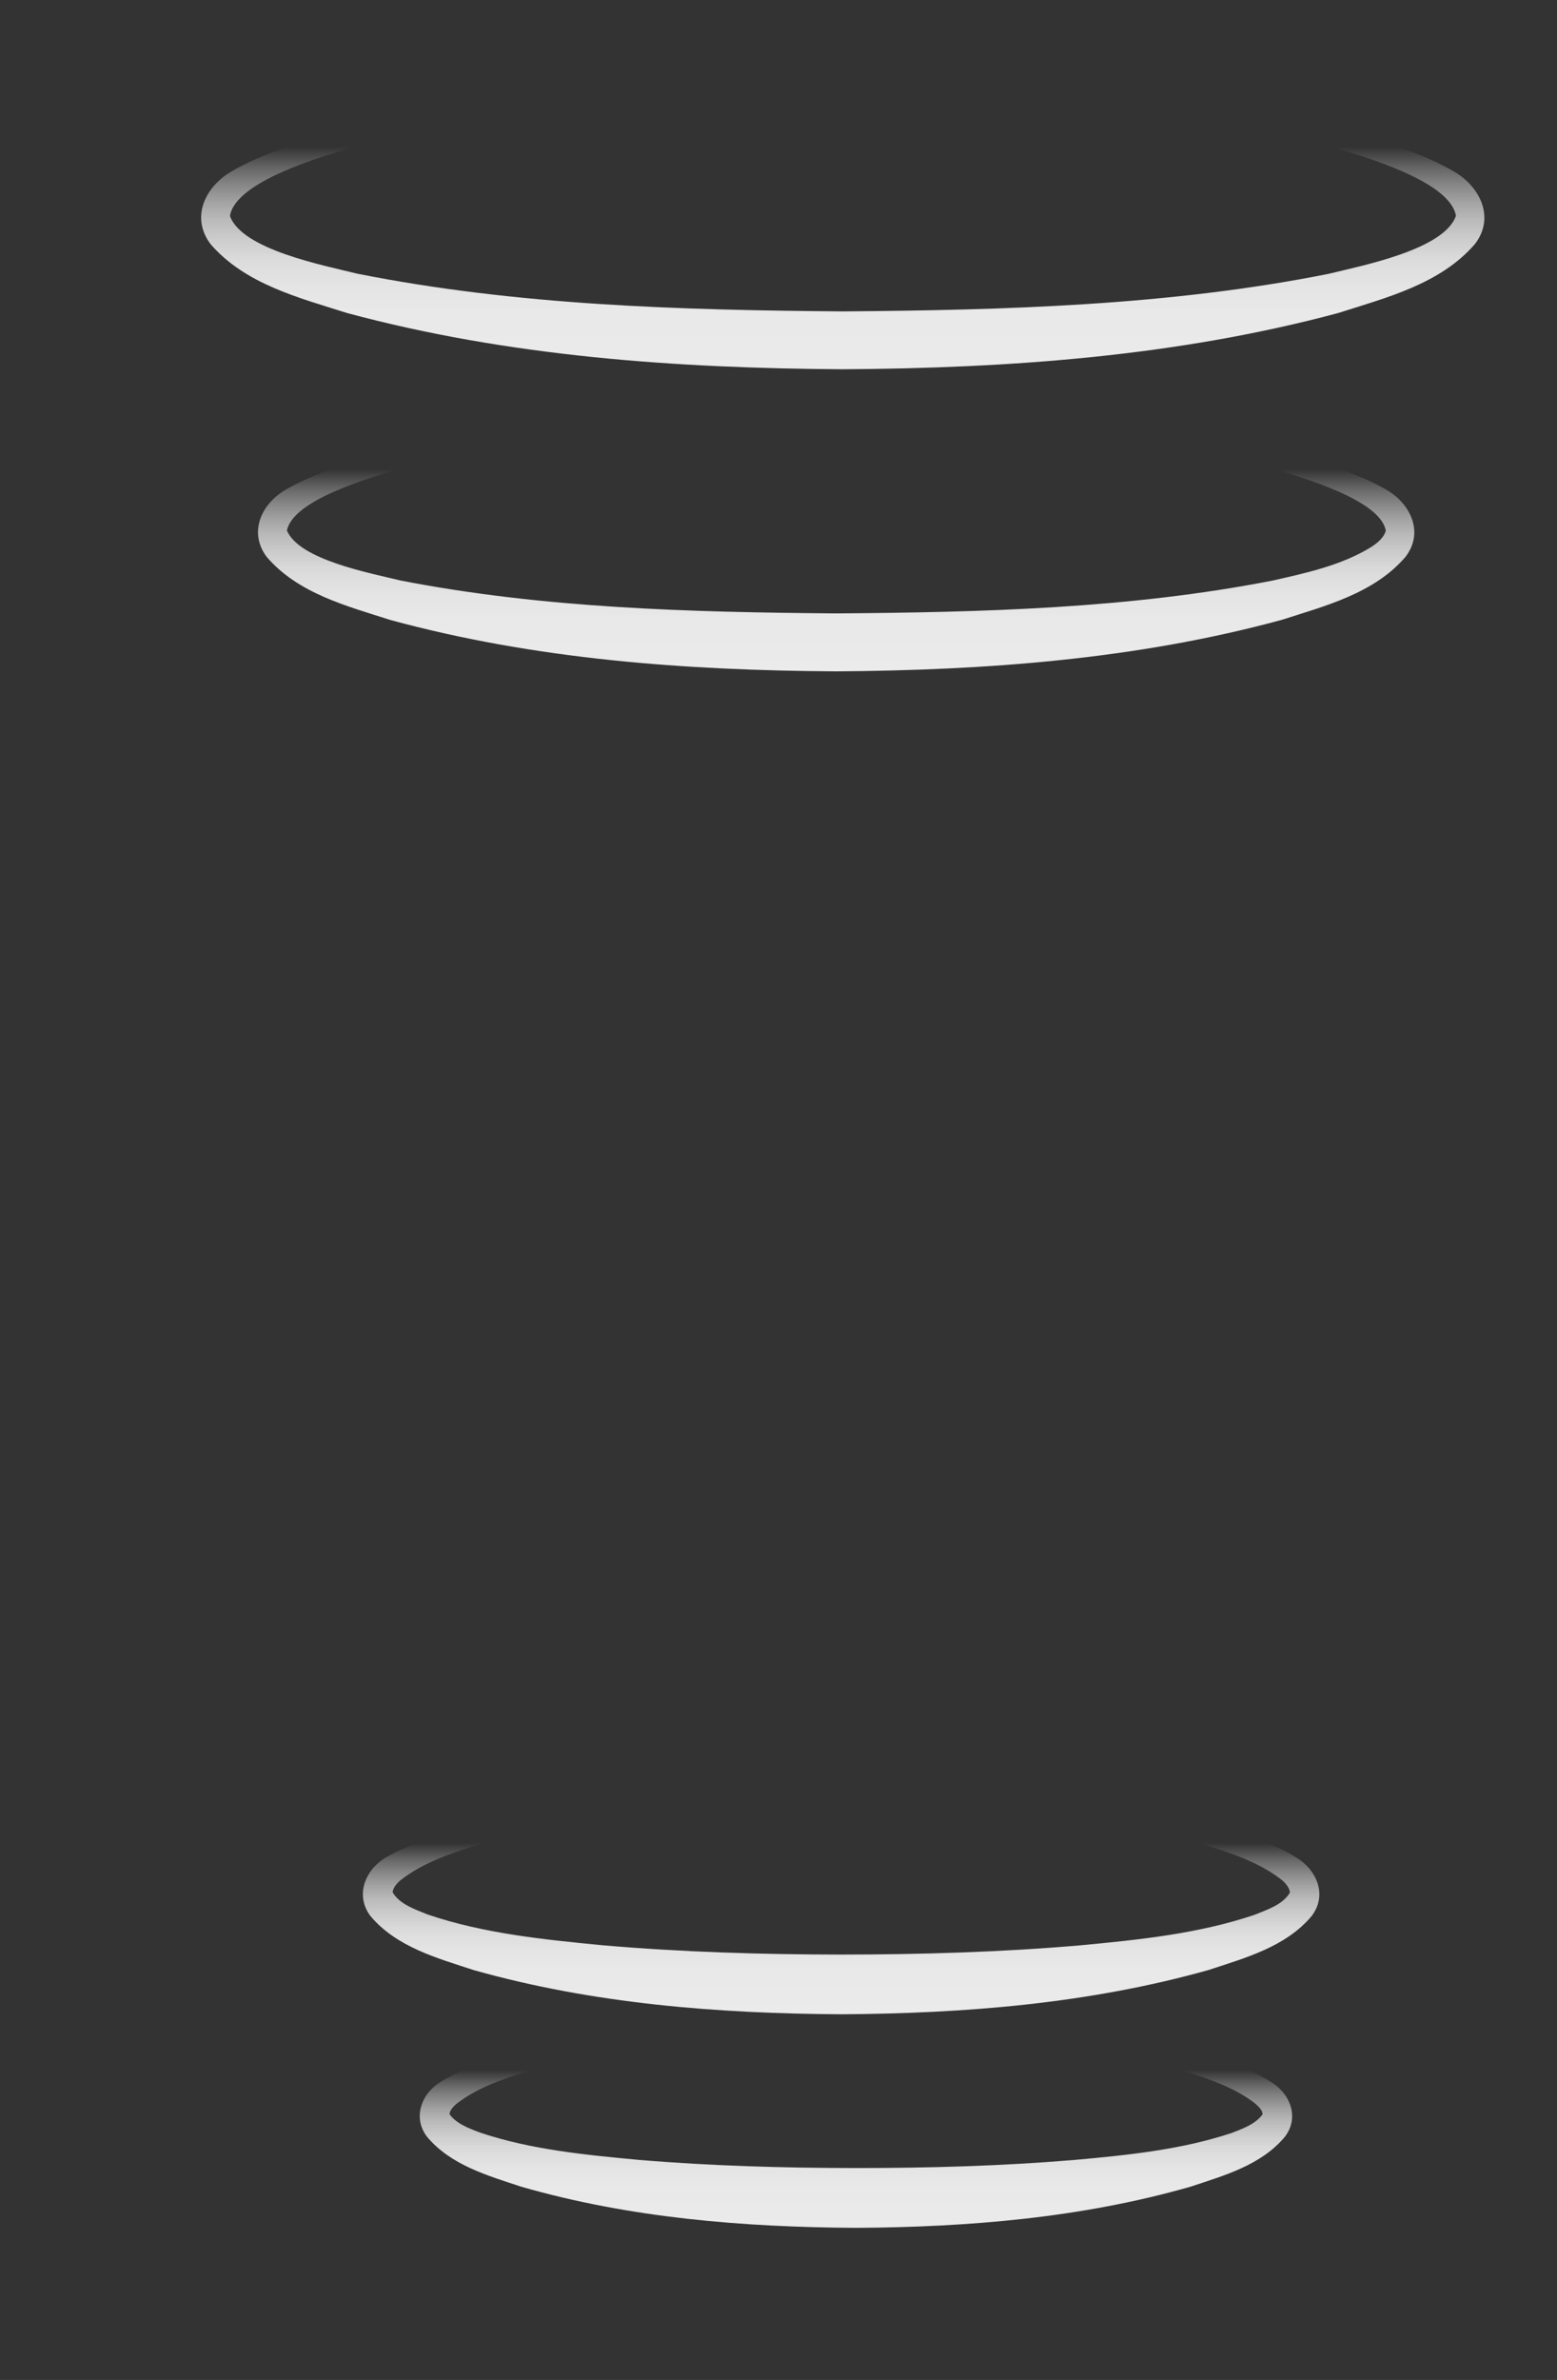 <?xml version="1.0" encoding="UTF-8"?>
<svg id="_レイヤー_2" data-name="レイヤー 2" xmlns="http://www.w3.org/2000/svg" xmlns:xlink="http://www.w3.org/1999/xlink" viewBox="0 0 169.15 258.32">
  <rect x="0" y="0" width="169.15" height="258.32" fill="#333333" stroke="none"/>
  <defs>
    <style>
      .cls-1 {
        clip-path: url(#clippath);
      }

      .cls-2 {
        fill: none;
      }

      .cls-2, .cls-3, .cls-4, .cls-5, .cls-6 {
        stroke-width: 0px;
      }

      .cls-3 {
        fill: url(#_新規グラデーションスウォッチ_1);
      }

      .cls-4 {
        fill: url(#_新規グラデーションスウォッチ_1-2);
      }

      .cls-5 {
        fill: url(#_新規グラデーションスウォッチ_1-4);
      }

      .cls-6 {
        fill: url(#_新規グラデーションスウォッチ_1-3);
      }

      .cls-7 {
        clip-path: url(#clippath-1);
      }

      .cls-8 {
        clip-path: url(#clippath-3);
      }

      .cls-9 {
        clip-path: url(#clippath-2);
      }

      .cls-10 {
        opacity: .9;
      }
    </style>
    <clipPath id="clippath">
      <polygon class="cls-2" points="47.27 23.42 44.88 0 0 2.59 10.96 52.18 81.24 65.35 144.05 66.35 165.99 41.24 169.15 16.34 158.39 6.97 140.99 9.91 139.99 20.88 47.27 23.42"/>
    </clipPath>
    <linearGradient id="_新規グラデーションスウォッチ_1" data-name="新規グラデーションスウォッチ 1" x1="91.56" y1="40.08" x2="91.56" y2="9.91" gradientUnits="userSpaceOnUse">
      <stop offset="0" stop-color="#fff"/>
      <stop offset=".2" stop-color="#fff" stop-opacity=".99"/>
      <stop offset=".31" stop-color="#fff" stop-opacity=".96"/>
      <stop offset=".4" stop-color="#fff" stop-opacity=".91"/>
      <stop offset=".47" stop-color="#fff" stop-opacity=".83"/>
      <stop offset=".54" stop-color="#fff" stop-opacity=".73"/>
      <stop offset=".6" stop-color="#fff" stop-opacity=".61"/>
      <stop offset=".66" stop-color="#fff" stop-opacity=".46"/>
      <stop offset=".72" stop-color="#fff" stop-opacity=".29"/>
      <stop offset=".77" stop-color="#fff" stop-opacity=".11"/>
      <stop offset=".8" stop-color="#fff" stop-opacity="0"/>
    </linearGradient>
    <clipPath id="clippath-1">
      <polygon class="cls-2" points="50.46 57.59 48.32 36.53 8.57 38.86 18.42 83.43 81.58 95.26 138.02 96.16 157.74 73.6 160.59 51.22 150.92 42.8 138.05 45.44 137.15 55.3 50.46 57.59"/>
    </clipPath>
    <linearGradient id="_新規グラデーションスウォッチ_1-2" data-name="新規グラデーションスウォッチ 1" x1="90.85" y1="72.88" x2="90.85" y2="45.44" xlink:href="#_新規グラデーションスウォッチ_1"/>
    <clipPath id="clippath-2">
      <polygon class="cls-2" points="60.3 206.11 58.53 188.8 23.04 190.72 31.14 227.35 83.05 237.08 129.45 237.82 145.66 219.27 148 200.87 140.05 193.96 126.96 196.12 126.23 204.23 60.3 206.11"/>
    </clipPath>
    <linearGradient id="_新規グラデーションスウォッチ_1-3" data-name="新規グラデーションスウォッチ 1" x1="91.38" y1="218.63" x2="91.38" y2="195.42" xlink:href="#_新規グラデーションスウォッチ_1"/>
    <clipPath id="clippath-3">
      <polygon class="cls-2" points="60.87 229.49 59.27 213.75 31.49 215.49 38.85 248.8 86.06 257.65 128.24 258.32 142.98 241.45 145.11 224.73 137.88 218.44 127.85 218.43 128.21 227.78 60.87 229.49"/>
    </clipPath>
    <linearGradient id="_新規グラデーションスウォッチ_1-4" data-name="新規グラデーションスウォッチ 1" x1="93" y1="241.8" x2="93" y2="220.41" xlink:href="#_新規グラデーションスウォッチ_1"/>
  </defs>
  <g id="_レイヤー_1-2" data-name="レイヤー 1">
    <g class="cls-10">
      <g>
        <g class="cls-1">
          <path class="cls-3" d="m91.56,9.91c16.85.2,52.71.57,66.57,8.81,2.69,1.65,4.29,4.91,2.11,7.76-3.76,4.36-9.65,5.83-14.84,7.49-17.55,4.71-35.77,6-53.84,6.11-18.07-.11-36.29-1.38-53.84-6.1-5.2-1.65-11.09-3.13-14.85-7.49-2.14-2.85-.65-6.09,2.12-7.79,13.82-8.23,49.75-8.6,66.58-8.8h0Zm0,0c-17.81.12-35.85,1.37-53.08,6.02-3.54,1.09-12.85,3.72-13.5,7.5,1.28,3.66,10.19,5.37,13.81,6.27,17.31,3.45,35.13,3.96,52.78,4.1,17.64-.14,35.48-.63,52.78-4.08,3.7-.91,12.54-2.63,13.82-6.29-.63-3.79-10.08-6.45-13.52-7.51-17.23-4.64-35.27-5.89-53.08-6.01h0Z"/>
        </g>
        <g class="cls-7">
          <path class="cls-4" d="m90.85,45.44c15.2.2,47.39.42,59.91,7.8,2.5,1.52,3.95,4.56,1.94,7.19-3.39,3.97-8.72,5.33-13.42,6.84-15.78,4.3-32.18,5.49-48.44,5.6-16.26-.1-32.66-1.28-48.44-5.58-4.71-1.51-10.03-2.87-13.43-6.85-1.97-2.63-.62-5.66,1.95-7.22,12.48-7.37,44.74-7.59,59.92-7.79h0Zm0,0c-16.01.1-32.21,1.27-47.68,5.5-3.17,1-11.33,3.32-12,6.64,1.34,3.19,9.02,4.61,12.3,5.42,15.54,3.03,31.54,3.45,47.38,3.58,15.83-.12,31.84-.52,47.38-3.56,3.69-.83,7.52-1.67,10.69-3.62.74-.46,1.45-1.08,1.63-1.81-.61-3.32-8.96-5.7-12.01-6.65-15.47-4.23-31.68-5.39-47.68-5.49h0Z"/>
        </g>
      </g>
      <g>
        <g class="cls-9">
          <path class="cls-6" d="m91.38,195.42c8.81,0,17.62.27,26.43,1.04,4.4.4,8.81.89,13.19,1.79,3.35.74,6.79,1.45,9.8,3.35,2.22,1.32,3.45,4.05,1.7,6.36-2.82,3.37-7.26,4.56-11.19,5.86-13,3.66-26.52,4.73-39.93,4.81-13.41-.08-26.93-1.13-39.93-4.8-3.93-1.29-8.37-2.49-11.2-5.86-1.72-2.27-.56-5.06,1.7-6.38,10.52-6.03,36.74-5.95,49.43-6.16h0Zm0,0c-13.15.08-26.48,1.12-39.14,4.72-2.99.93-6.11,1.94-8.56,3.81-.52.38-1.01.95-1.02,1.45.76,1.28,2.39,1.83,3.83,2.41,6.02,2.04,12.5,2.7,18.87,3.32,8.63.75,17.34,1.01,26.03,1.02,8.7-.01,17.4-.26,26.04-1.01,6.37-.6,12.85-1.27,18.87-3.31,1.45-.58,3.09-1.13,3.84-2.42-.04-.51-.51-1.08-1.03-1.47-2.45-1.87-5.57-2.88-8.57-3.81-12.67-3.59-26-4.62-39.15-4.71h0Z"/>
        </g>
        <g class="cls-8">
          <path class="cls-5" d="m93,220.41c8.01,0,16.02.23,24.03.91,4,.35,8.02.77,12.01,1.58,3.06.67,6.2,1.29,8.97,3.03,2.09,1.23,3.22,3.82,1.59,5.98-2.58,3.11-6.65,4.23-10.25,5.43-11.83,3.39-24.14,4.4-36.35,4.47-12.21-.07-24.53-1.06-36.36-4.46-3.61-1.2-7.67-2.33-10.26-5.44-1.61-2.13-.54-4.78,1.59-6,2.77-1.73,5.92-2.36,8.98-3.02,3.99-.8,8.01-1.22,12.01-1.57,8.01-.67,16.02-.89,24.03-.9h0Zm0,0c-11.95.07-24.07,1.05-35.57,4.37-2.71.86-5.53,1.79-7.73,3.49-.44.33-.86.81-.86,1.21.76,1.04,2.11,1.54,3.4,2.02,5.46,1.82,11.34,2.39,17.11,2.93,7.84.66,15.74.88,23.64.89,7.9,0,15.8-.22,23.64-.87,5.78-.52,11.66-1.11,17.12-2.92,1.29-.49,2.66-.99,3.41-2.04.03-.43-.46-.88-.87-1.23-2.2-1.7-5.03-2.63-7.73-3.49-11.5-3.32-23.62-4.29-35.57-4.36h0Z"/>
        </g>
      </g>
    </g>
  </g>
</svg>